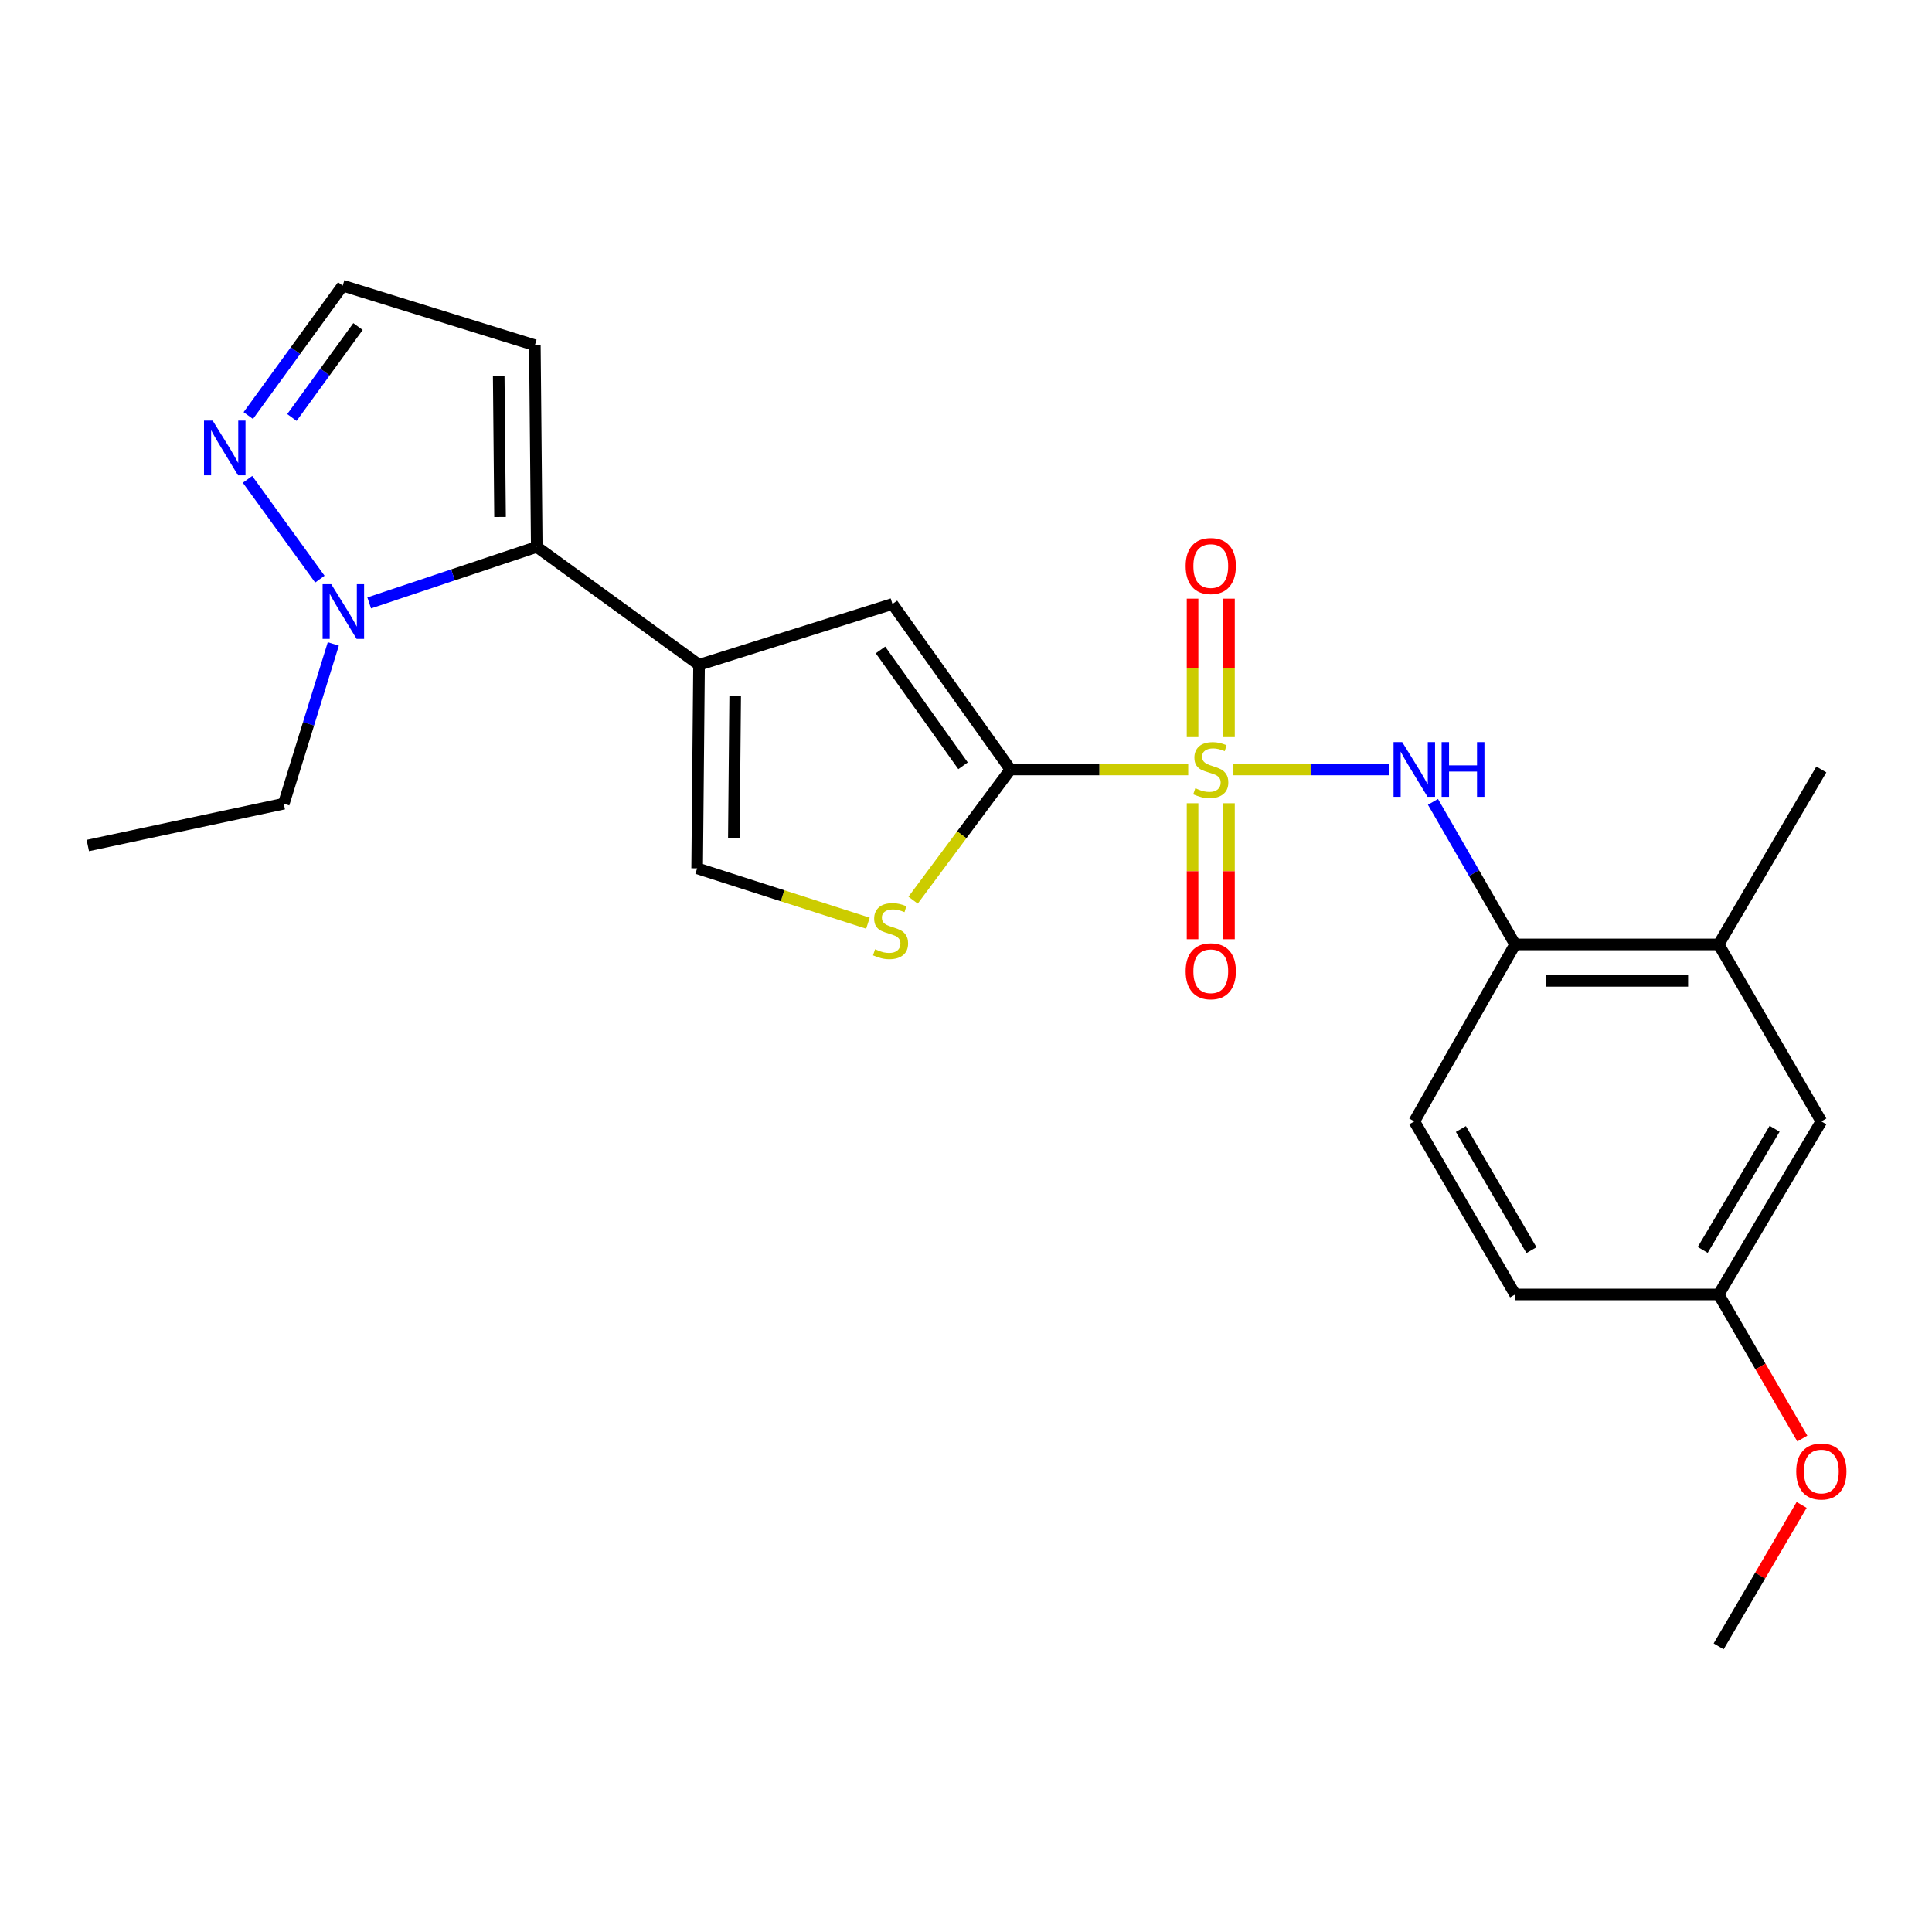 <?xml version='1.0' encoding='iso-8859-1'?>
<svg version='1.1' baseProfile='full'
              xmlns='http://www.w3.org/2000/svg'
                      xmlns:rdkit='http://www.rdkit.org/xml'
                      xmlns:xlink='http://www.w3.org/1999/xlink'
                  xml:space='preserve'
width='1000px' height='1000px' viewBox='0 0 1000 1000'>
<!-- END OF HEADER -->
<rect style='opacity:1.0;fill:#FFFFFF;stroke:none' width='1000' height='1000' x='0' y='0'> </rect>
<path class='bond-0' d='M 615.019,398.275 L 568.998,398.275' style='fill:none;fill-rule:evenodd;stroke:#CCCC00;stroke-width:6px;stroke-linecap:butt;stroke-linejoin:miter;stroke-opacity:1' />
<path class='bond-0' d='M 568.998,398.275 L 522.977,398.275' style='fill:none;fill-rule:evenodd;stroke:#000000;stroke-width:6px;stroke-linecap:butt;stroke-linejoin:miter;stroke-opacity:1' />
<path class='bond-4' d='M 638.406,398.275 L 678.683,398.275' style='fill:none;fill-rule:evenodd;stroke:#CCCC00;stroke-width:6px;stroke-linecap:butt;stroke-linejoin:miter;stroke-opacity:1' />
<path class='bond-4' d='M 678.683,398.275 L 718.96,398.275' style='fill:none;fill-rule:evenodd;stroke:#0000FF;stroke-width:6px;stroke-linecap:butt;stroke-linejoin:miter;stroke-opacity:1' />
<path class='bond-11' d='M 617.266,415.764 L 617.266,450.955' style='fill:none;fill-rule:evenodd;stroke:#CCCC00;stroke-width:6px;stroke-linecap:butt;stroke-linejoin:miter;stroke-opacity:1' />
<path class='bond-11' d='M 617.266,450.955 L 617.266,486.147' style='fill:none;fill-rule:evenodd;stroke:#FF0000;stroke-width:6px;stroke-linecap:butt;stroke-linejoin:miter;stroke-opacity:1' />
<path class='bond-11' d='M 636.118,415.764 L 636.118,450.955' style='fill:none;fill-rule:evenodd;stroke:#CCCC00;stroke-width:6px;stroke-linecap:butt;stroke-linejoin:miter;stroke-opacity:1' />
<path class='bond-11' d='M 636.118,450.955 L 636.118,486.147' style='fill:none;fill-rule:evenodd;stroke:#FF0000;stroke-width:6px;stroke-linecap:butt;stroke-linejoin:miter;stroke-opacity:1' />
<path class='bond-12' d='M 636.118,381.52 L 636.118,345.695' style='fill:none;fill-rule:evenodd;stroke:#CCCC00;stroke-width:6px;stroke-linecap:butt;stroke-linejoin:miter;stroke-opacity:1' />
<path class='bond-12' d='M 636.118,345.695 L 636.118,309.87' style='fill:none;fill-rule:evenodd;stroke:#FF0000;stroke-width:6px;stroke-linecap:butt;stroke-linejoin:miter;stroke-opacity:1' />
<path class='bond-12' d='M 617.266,381.52 L 617.266,345.695' style='fill:none;fill-rule:evenodd;stroke:#CCCC00;stroke-width:6px;stroke-linecap:butt;stroke-linejoin:miter;stroke-opacity:1' />
<path class='bond-12' d='M 617.266,345.695 L 617.266,309.87' style='fill:none;fill-rule:evenodd;stroke:#FF0000;stroke-width:6px;stroke-linecap:butt;stroke-linejoin:miter;stroke-opacity:1' />
<path class='bond-3' d='M 522.977,398.275 L 461.929,312.615' style='fill:none;fill-rule:evenodd;stroke:#000000;stroke-width:6px;stroke-linecap:butt;stroke-linejoin:miter;stroke-opacity:1' />
<path class='bond-3' d='M 498.468,396.367 L 455.734,336.405' style='fill:none;fill-rule:evenodd;stroke:#000000;stroke-width:6px;stroke-linecap:butt;stroke-linejoin:miter;stroke-opacity:1' />
<path class='bond-5' d='M 522.977,398.275 L 497.799,432.098' style='fill:none;fill-rule:evenodd;stroke:#000000;stroke-width:6px;stroke-linecap:butt;stroke-linejoin:miter;stroke-opacity:1' />
<path class='bond-5' d='M 497.799,432.098 L 472.622,465.922' style='fill:none;fill-rule:evenodd;stroke:#CCCC00;stroke-width:6px;stroke-linecap:butt;stroke-linejoin:miter;stroke-opacity:1' />
<path class='bond-1' d='M 361.827,344.097 L 461.929,312.615' style='fill:none;fill-rule:evenodd;stroke:#000000;stroke-width:6px;stroke-linecap:butt;stroke-linejoin:miter;stroke-opacity:1' />
<path class='bond-2' d='M 361.827,344.097 L 277.822,283.06' style='fill:none;fill-rule:evenodd;stroke:#000000;stroke-width:6px;stroke-linecap:butt;stroke-linejoin:miter;stroke-opacity:1' />
<path class='bond-24' d='M 361.827,344.097 L 360.842,449.446' style='fill:none;fill-rule:evenodd;stroke:#000000;stroke-width:6px;stroke-linecap:butt;stroke-linejoin:miter;stroke-opacity:1' />
<path class='bond-24' d='M 380.53,360.076 L 379.841,433.82' style='fill:none;fill-rule:evenodd;stroke:#000000;stroke-width:6px;stroke-linecap:butt;stroke-linejoin:miter;stroke-opacity:1' />
<path class='bond-6' d='M 277.822,283.06 L 234.46,297.559' style='fill:none;fill-rule:evenodd;stroke:#000000;stroke-width:6px;stroke-linecap:butt;stroke-linejoin:miter;stroke-opacity:1' />
<path class='bond-6' d='M 234.46,297.559 L 191.098,312.058' style='fill:none;fill-rule:evenodd;stroke:#0000FF;stroke-width:6px;stroke-linecap:butt;stroke-linejoin:miter;stroke-opacity:1' />
<path class='bond-10' d='M 277.822,283.06 L 276.837,178.695' style='fill:none;fill-rule:evenodd;stroke:#000000;stroke-width:6px;stroke-linecap:butt;stroke-linejoin:miter;stroke-opacity:1' />
<path class='bond-10' d='M 258.823,267.583 L 258.134,194.527' style='fill:none;fill-rule:evenodd;stroke:#000000;stroke-width:6px;stroke-linecap:butt;stroke-linejoin:miter;stroke-opacity:1' />
<path class='bond-9' d='M 741.705,415.047 L 762.962,451.942' style='fill:none;fill-rule:evenodd;stroke:#0000FF;stroke-width:6px;stroke-linecap:butt;stroke-linejoin:miter;stroke-opacity:1' />
<path class='bond-9' d='M 762.962,451.942 L 784.218,488.836' style='fill:none;fill-rule:evenodd;stroke:#000000;stroke-width:6px;stroke-linecap:butt;stroke-linejoin:miter;stroke-opacity:1' />
<path class='bond-7' d='M 449.236,477.847 L 405.039,463.647' style='fill:none;fill-rule:evenodd;stroke:#CCCC00;stroke-width:6px;stroke-linecap:butt;stroke-linejoin:miter;stroke-opacity:1' />
<path class='bond-7' d='M 405.039,463.647 L 360.842,449.446' style='fill:none;fill-rule:evenodd;stroke:#000000;stroke-width:6px;stroke-linecap:butt;stroke-linejoin:miter;stroke-opacity:1' />
<path class='bond-8' d='M 165.559,299.757 L 128.121,248.113' style='fill:none;fill-rule:evenodd;stroke:#0000FF;stroke-width:6px;stroke-linecap:butt;stroke-linejoin:miter;stroke-opacity:1' />
<path class='bond-19' d='M 172.521,333.295 L 159.699,374.645' style='fill:none;fill-rule:evenodd;stroke:#0000FF;stroke-width:6px;stroke-linecap:butt;stroke-linejoin:miter;stroke-opacity:1' />
<path class='bond-19' d='M 159.699,374.645 L 146.876,415.995' style='fill:none;fill-rule:evenodd;stroke:#000000;stroke-width:6px;stroke-linecap:butt;stroke-linejoin:miter;stroke-opacity:1' />
<path class='bond-26' d='M 128.514,215.1 L 152.949,181.476' style='fill:none;fill-rule:evenodd;stroke:#0000FF;stroke-width:6px;stroke-linecap:butt;stroke-linejoin:miter;stroke-opacity:1' />
<path class='bond-26' d='M 152.949,181.476 L 177.385,147.852' style='fill:none;fill-rule:evenodd;stroke:#000000;stroke-width:6px;stroke-linecap:butt;stroke-linejoin:miter;stroke-opacity:1' />
<path class='bond-26' d='M 151.094,216.096 L 168.199,192.558' style='fill:none;fill-rule:evenodd;stroke:#0000FF;stroke-width:6px;stroke-linecap:butt;stroke-linejoin:miter;stroke-opacity:1' />
<path class='bond-26' d='M 168.199,192.558 L 185.304,169.021' style='fill:none;fill-rule:evenodd;stroke:#000000;stroke-width:6px;stroke-linecap:butt;stroke-linejoin:miter;stroke-opacity:1' />
<path class='bond-13' d='M 784.218,488.836 L 889.568,488.836' style='fill:none;fill-rule:evenodd;stroke:#000000;stroke-width:6px;stroke-linecap:butt;stroke-linejoin:miter;stroke-opacity:1' />
<path class='bond-13' d='M 800.021,507.687 L 873.765,507.687' style='fill:none;fill-rule:evenodd;stroke:#000000;stroke-width:6px;stroke-linecap:butt;stroke-linejoin:miter;stroke-opacity:1' />
<path class='bond-16' d='M 784.218,488.836 L 732.041,580.423' style='fill:none;fill-rule:evenodd;stroke:#000000;stroke-width:6px;stroke-linecap:butt;stroke-linejoin:miter;stroke-opacity:1' />
<path class='bond-14' d='M 276.837,178.695 L 177.385,147.852' style='fill:none;fill-rule:evenodd;stroke:#000000;stroke-width:6px;stroke-linecap:butt;stroke-linejoin:miter;stroke-opacity:1' />
<path class='bond-15' d='M 889.568,488.836 L 942.729,580.423' style='fill:none;fill-rule:evenodd;stroke:#000000;stroke-width:6px;stroke-linecap:butt;stroke-linejoin:miter;stroke-opacity:1' />
<path class='bond-21' d='M 889.568,488.836 L 942.729,398.275' style='fill:none;fill-rule:evenodd;stroke:#000000;stroke-width:6px;stroke-linecap:butt;stroke-linejoin:miter;stroke-opacity:1' />
<path class='bond-25' d='M 942.729,580.423 L 889.568,670.01' style='fill:none;fill-rule:evenodd;stroke:#000000;stroke-width:6px;stroke-linecap:butt;stroke-linejoin:miter;stroke-opacity:1' />
<path class='bond-25' d='M 918.543,584.241 L 881.33,646.952' style='fill:none;fill-rule:evenodd;stroke:#000000;stroke-width:6px;stroke-linecap:butt;stroke-linejoin:miter;stroke-opacity:1' />
<path class='bond-18' d='M 732.041,580.423 L 784.218,670.01' style='fill:none;fill-rule:evenodd;stroke:#000000;stroke-width:6px;stroke-linecap:butt;stroke-linejoin:miter;stroke-opacity:1' />
<path class='bond-18' d='M 756.158,584.374 L 792.682,647.085' style='fill:none;fill-rule:evenodd;stroke:#000000;stroke-width:6px;stroke-linecap:butt;stroke-linejoin:miter;stroke-opacity:1' />
<path class='bond-17' d='M 889.568,670.01 L 784.218,670.01' style='fill:none;fill-rule:evenodd;stroke:#000000;stroke-width:6px;stroke-linecap:butt;stroke-linejoin:miter;stroke-opacity:1' />
<path class='bond-20' d='M 889.568,670.01 L 911.222,707.3' style='fill:none;fill-rule:evenodd;stroke:#000000;stroke-width:6px;stroke-linecap:butt;stroke-linejoin:miter;stroke-opacity:1' />
<path class='bond-20' d='M 911.222,707.3 L 932.877,744.589' style='fill:none;fill-rule:evenodd;stroke:#FF0000;stroke-width:6px;stroke-linecap:butt;stroke-linejoin:miter;stroke-opacity:1' />
<path class='bond-23' d='M 146.876,415.995 L 45.455,437.643' style='fill:none;fill-rule:evenodd;stroke:#000000;stroke-width:6px;stroke-linecap:butt;stroke-linejoin:miter;stroke-opacity:1' />
<path class='bond-22' d='M 932.527,778.942 L 911.047,815.545' style='fill:none;fill-rule:evenodd;stroke:#FF0000;stroke-width:6px;stroke-linecap:butt;stroke-linejoin:miter;stroke-opacity:1' />
<path class='bond-22' d='M 911.047,815.545 L 889.568,852.148' style='fill:none;fill-rule:evenodd;stroke:#000000;stroke-width:6px;stroke-linecap:butt;stroke-linejoin:miter;stroke-opacity:1' />
<path  class='atom-0' d='M 618.692 407.995
Q 619.012 408.115, 620.332 408.675
Q 621.652 409.235, 623.092 409.595
Q 624.572 409.915, 626.012 409.915
Q 628.692 409.915, 630.252 408.635
Q 631.812 407.315, 631.812 405.035
Q 631.812 403.475, 631.012 402.515
Q 630.252 401.555, 629.052 401.035
Q 627.852 400.515, 625.852 399.915
Q 623.332 399.155, 621.812 398.435
Q 620.332 397.715, 619.252 396.195
Q 618.212 394.675, 618.212 392.115
Q 618.212 388.555, 620.612 386.355
Q 623.052 384.155, 627.852 384.155
Q 631.132 384.155, 634.852 385.715
L 633.932 388.795
Q 630.532 387.395, 627.972 387.395
Q 625.212 387.395, 623.692 388.555
Q 622.172 389.675, 622.212 391.635
Q 622.212 393.155, 622.972 394.075
Q 623.772 394.995, 624.892 395.515
Q 626.052 396.035, 627.972 396.635
Q 630.532 397.435, 632.052 398.235
Q 633.572 399.035, 634.652 400.675
Q 635.772 402.275, 635.772 405.035
Q 635.772 408.955, 633.132 411.075
Q 630.532 413.155, 626.172 413.155
Q 623.652 413.155, 621.732 412.595
Q 619.852 412.075, 617.612 411.155
L 618.692 407.995
' fill='#CCCC00'/>
<path  class='atom-5' d='M 725.781 384.115
L 735.061 399.115
Q 735.981 400.595, 737.461 403.275
Q 738.941 405.955, 739.021 406.115
L 739.021 384.115
L 742.781 384.115
L 742.781 412.435
L 738.901 412.435
L 728.941 396.035
Q 727.781 394.115, 726.541 391.915
Q 725.341 389.715, 724.981 389.035
L 724.981 412.435
L 721.301 412.435
L 721.301 384.115
L 725.781 384.115
' fill='#0000FF'/>
<path  class='atom-5' d='M 746.181 384.115
L 750.021 384.115
L 750.021 396.155
L 764.501 396.155
L 764.501 384.115
L 768.341 384.115
L 768.341 412.435
L 764.501 412.435
L 764.501 399.355
L 750.021 399.355
L 750.021 412.435
L 746.181 412.435
L 746.181 384.115
' fill='#0000FF'/>
<path  class='atom-6' d='M 452.944 491.329
Q 453.264 491.449, 454.584 492.009
Q 455.904 492.569, 457.344 492.929
Q 458.824 493.249, 460.264 493.249
Q 462.944 493.249, 464.504 491.969
Q 466.064 490.649, 466.064 488.369
Q 466.064 486.809, 465.264 485.849
Q 464.504 484.889, 463.304 484.369
Q 462.104 483.849, 460.104 483.249
Q 457.584 482.489, 456.064 481.769
Q 454.584 481.049, 453.504 479.529
Q 452.464 478.009, 452.464 475.449
Q 452.464 471.889, 454.864 469.689
Q 457.304 467.489, 462.104 467.489
Q 465.384 467.489, 469.104 469.049
L 468.184 472.129
Q 464.784 470.729, 462.224 470.729
Q 459.464 470.729, 457.944 471.889
Q 456.424 473.009, 456.464 474.969
Q 456.464 476.489, 457.224 477.409
Q 458.024 478.329, 459.144 478.849
Q 460.304 479.369, 462.224 479.969
Q 464.784 480.769, 466.304 481.569
Q 467.824 482.369, 468.904 484.009
Q 470.024 485.609, 470.024 488.369
Q 470.024 492.289, 467.384 494.409
Q 464.784 496.489, 460.424 496.489
Q 457.904 496.489, 455.984 495.929
Q 454.104 495.409, 451.864 494.489
L 452.944 491.329
' fill='#CCCC00'/>
<path  class='atom-7' d='M 171.46 302.372
L 180.74 317.372
Q 181.66 318.852, 183.14 321.532
Q 184.62 324.212, 184.7 324.372
L 184.7 302.372
L 188.46 302.372
L 188.46 330.692
L 184.58 330.692
L 174.62 314.292
Q 173.46 312.372, 172.22 310.172
Q 171.02 307.972, 170.66 307.292
L 170.66 330.692
L 166.98 330.692
L 166.98 302.372
L 171.46 302.372
' fill='#0000FF'/>
<path  class='atom-9' d='M 110.077 217.697
L 119.357 232.697
Q 120.277 234.177, 121.757 236.857
Q 123.237 239.537, 123.317 239.697
L 123.317 217.697
L 127.077 217.697
L 127.077 246.017
L 123.197 246.017
L 113.237 229.617
Q 112.077 227.697, 110.837 225.497
Q 109.637 223.297, 109.277 222.617
L 109.277 246.017
L 105.597 246.017
L 105.597 217.697
L 110.077 217.697
' fill='#0000FF'/>
<path  class='atom-12' d='M 613.692 502.719
Q 613.692 495.919, 617.052 492.119
Q 620.412 488.319, 626.692 488.319
Q 632.972 488.319, 636.332 492.119
Q 639.692 495.919, 639.692 502.719
Q 639.692 509.599, 636.292 513.519
Q 632.892 517.399, 626.692 517.399
Q 620.452 517.399, 617.052 513.519
Q 613.692 509.639, 613.692 502.719
M 626.692 514.199
Q 631.012 514.199, 633.332 511.319
Q 635.692 508.399, 635.692 502.719
Q 635.692 497.159, 633.332 494.359
Q 631.012 491.519, 626.692 491.519
Q 622.372 491.519, 620.012 494.319
Q 617.692 497.119, 617.692 502.719
Q 617.692 508.439, 620.012 511.319
Q 622.372 514.199, 626.692 514.199
' fill='#FF0000'/>
<path  class='atom-13' d='M 613.692 292.974
Q 613.692 286.174, 617.052 282.374
Q 620.412 278.574, 626.692 278.574
Q 632.972 278.574, 636.332 282.374
Q 639.692 286.174, 639.692 292.974
Q 639.692 299.854, 636.292 303.774
Q 632.892 307.654, 626.692 307.654
Q 620.452 307.654, 617.052 303.774
Q 613.692 299.894, 613.692 292.974
M 626.692 304.454
Q 631.012 304.454, 633.332 301.574
Q 635.692 298.654, 635.692 292.974
Q 635.692 287.414, 633.332 284.614
Q 631.012 281.774, 626.692 281.774
Q 622.372 281.774, 620.012 284.574
Q 617.692 287.374, 617.692 292.974
Q 617.692 298.694, 620.012 301.574
Q 622.372 304.454, 626.692 304.454
' fill='#FF0000'/>
<path  class='atom-21' d='M 929.729 761.636
Q 929.729 754.836, 933.089 751.036
Q 936.449 747.236, 942.729 747.236
Q 949.009 747.236, 952.369 751.036
Q 955.729 754.836, 955.729 761.636
Q 955.729 768.516, 952.329 772.436
Q 948.929 776.316, 942.729 776.316
Q 936.489 776.316, 933.089 772.436
Q 929.729 768.556, 929.729 761.636
M 942.729 773.116
Q 947.049 773.116, 949.369 770.236
Q 951.729 767.316, 951.729 761.636
Q 951.729 756.076, 949.369 753.276
Q 947.049 750.436, 942.729 750.436
Q 938.409 750.436, 936.049 753.236
Q 933.729 756.036, 933.729 761.636
Q 933.729 767.356, 936.049 770.236
Q 938.409 773.116, 942.729 773.116
' fill='#FF0000'/>
</svg>
